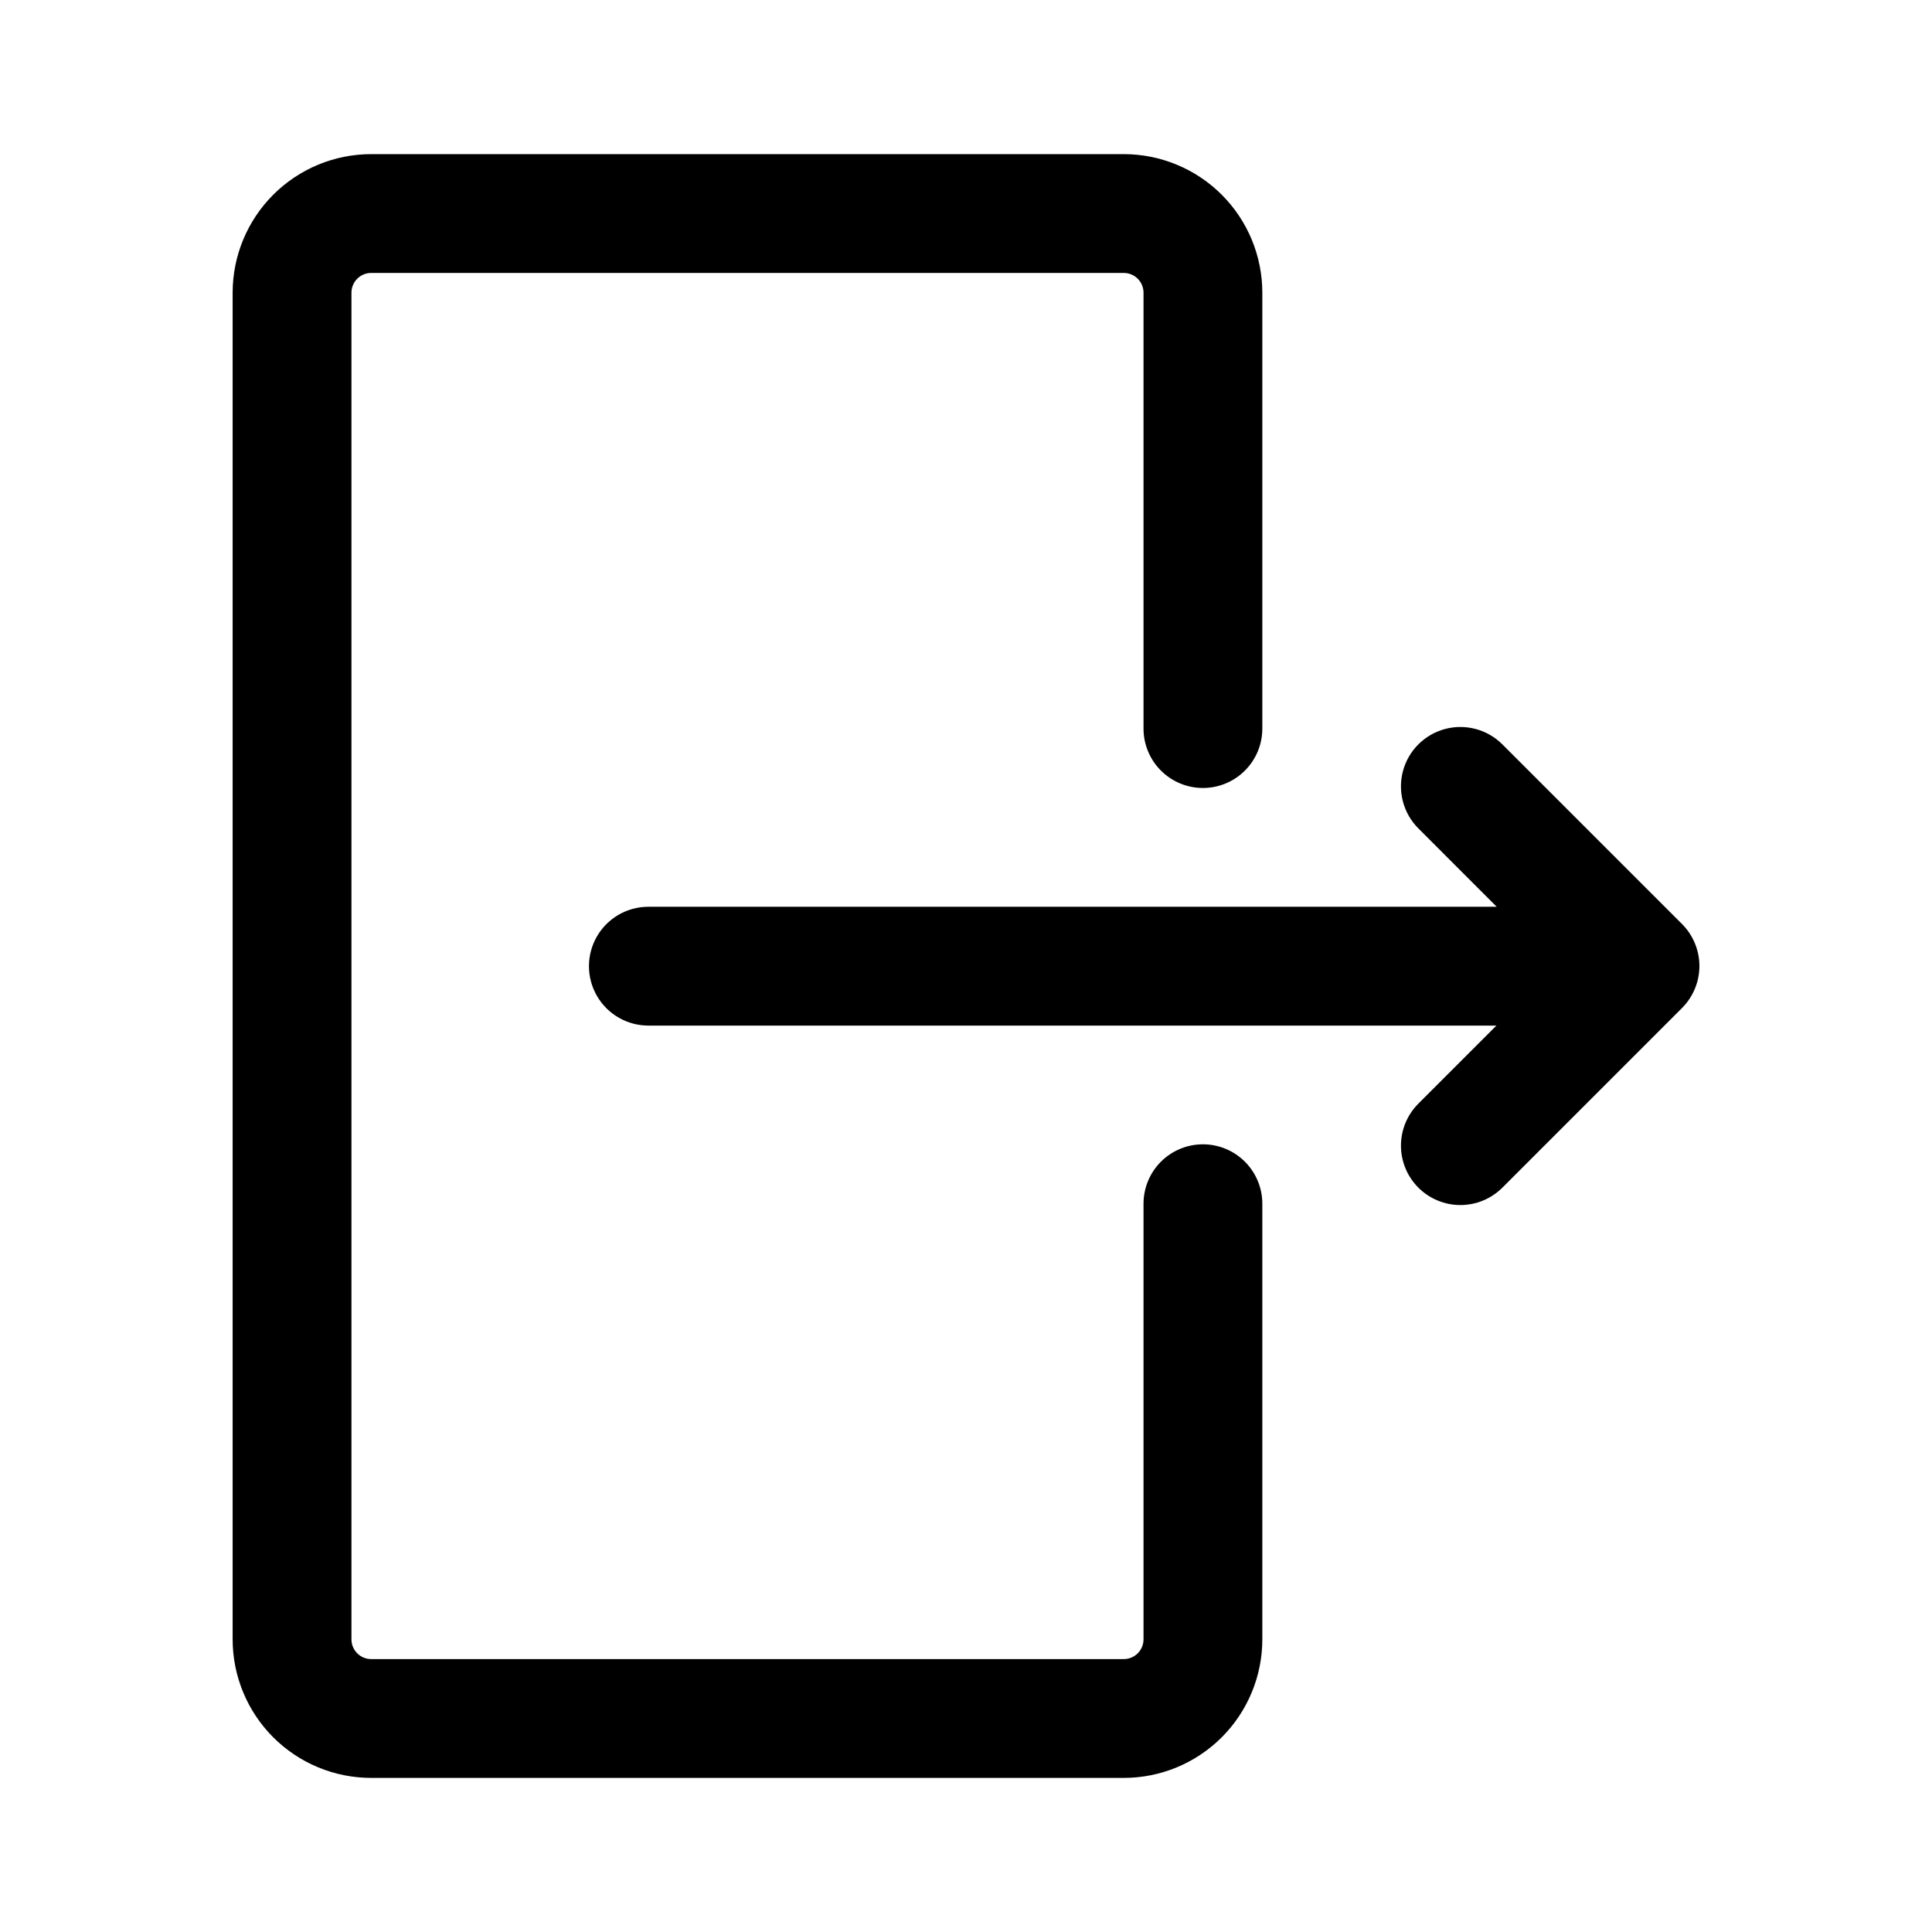 <?xml version="1.0" encoding="UTF-8"?>
<!-- The Best Svg Icon site in the world: iconSvg.co, Visit us! https://iconsvg.co -->
<svg fill="#000000" width="800px" height="800px" version="1.1" viewBox="144 144 512 512" xmlns="http://www.w3.org/2000/svg">
 <path d="m478.53 337.04v-115.46c0-9.742-3.867-19.086-10.758-25.977-6.891-6.887-16.234-10.758-25.977-10.758h-199.41c-9.742 0-19.086 3.871-25.977 10.762-6.887 6.887-10.758 16.23-10.758 25.973v356.85c0 9.742 3.871 19.086 10.758 25.977 6.891 6.887 16.234 10.758 25.977 10.758h199.41c9.742 0 19.086-3.871 25.977-10.758 6.891-6.891 10.758-16.234 10.758-25.977v-115.39c0.012-4.184-1.645-8.199-4.598-11.16-2.953-2.961-6.961-4.625-11.145-4.625s-8.195 1.664-11.148 4.625-4.606 6.977-4.594 11.16v115.39c0.004 1.391-0.547 2.731-1.535 3.715-0.984 0.984-2.32 1.535-3.715 1.531h-199.41c-1.391 0.004-2.731-0.547-3.715-1.531-0.984-0.984-1.535-2.324-1.531-3.715v-356.85c-0.004-1.391 0.547-2.731 1.531-3.715 0.984-0.984 2.324-1.535 3.715-1.531h199.41c1.395-0.004 2.731 0.547 3.715 1.531 0.988 0.984 1.539 2.324 1.535 3.715v115.46c-0.012 4.184 1.641 8.199 4.594 11.16 2.957 2.961 6.965 4.625 11.148 4.625s8.191-1.664 11.145-4.625c2.957-2.961 4.609-6.977 4.598-11.16zm62.113 47.262h-224.82c-5.625 0-10.82 3-13.633 7.871-2.812 4.871-2.812 10.875 0 15.742 2.812 4.871 8.008 7.875 13.633 7.875h224.74l-20.688 20.688 0.004-0.004c-2.953 2.953-4.609 6.961-4.609 11.137s1.66 8.18 4.613 11.129c2.953 2.953 6.957 4.613 11.133 4.609 4.176 0 8.18-1.66 11.133-4.613l47.598-47.598c2.953-2.953 4.613-6.957 4.613-11.133 0-4.18-1.66-8.184-4.613-11.137l-47.598-47.598c-3.977-3.977-9.773-5.531-15.207-4.078s-9.68 5.699-11.137 11.129c-1.457 5.434 0.098 11.23 4.074 15.211z" fill-rule="evenodd"/>
</svg>